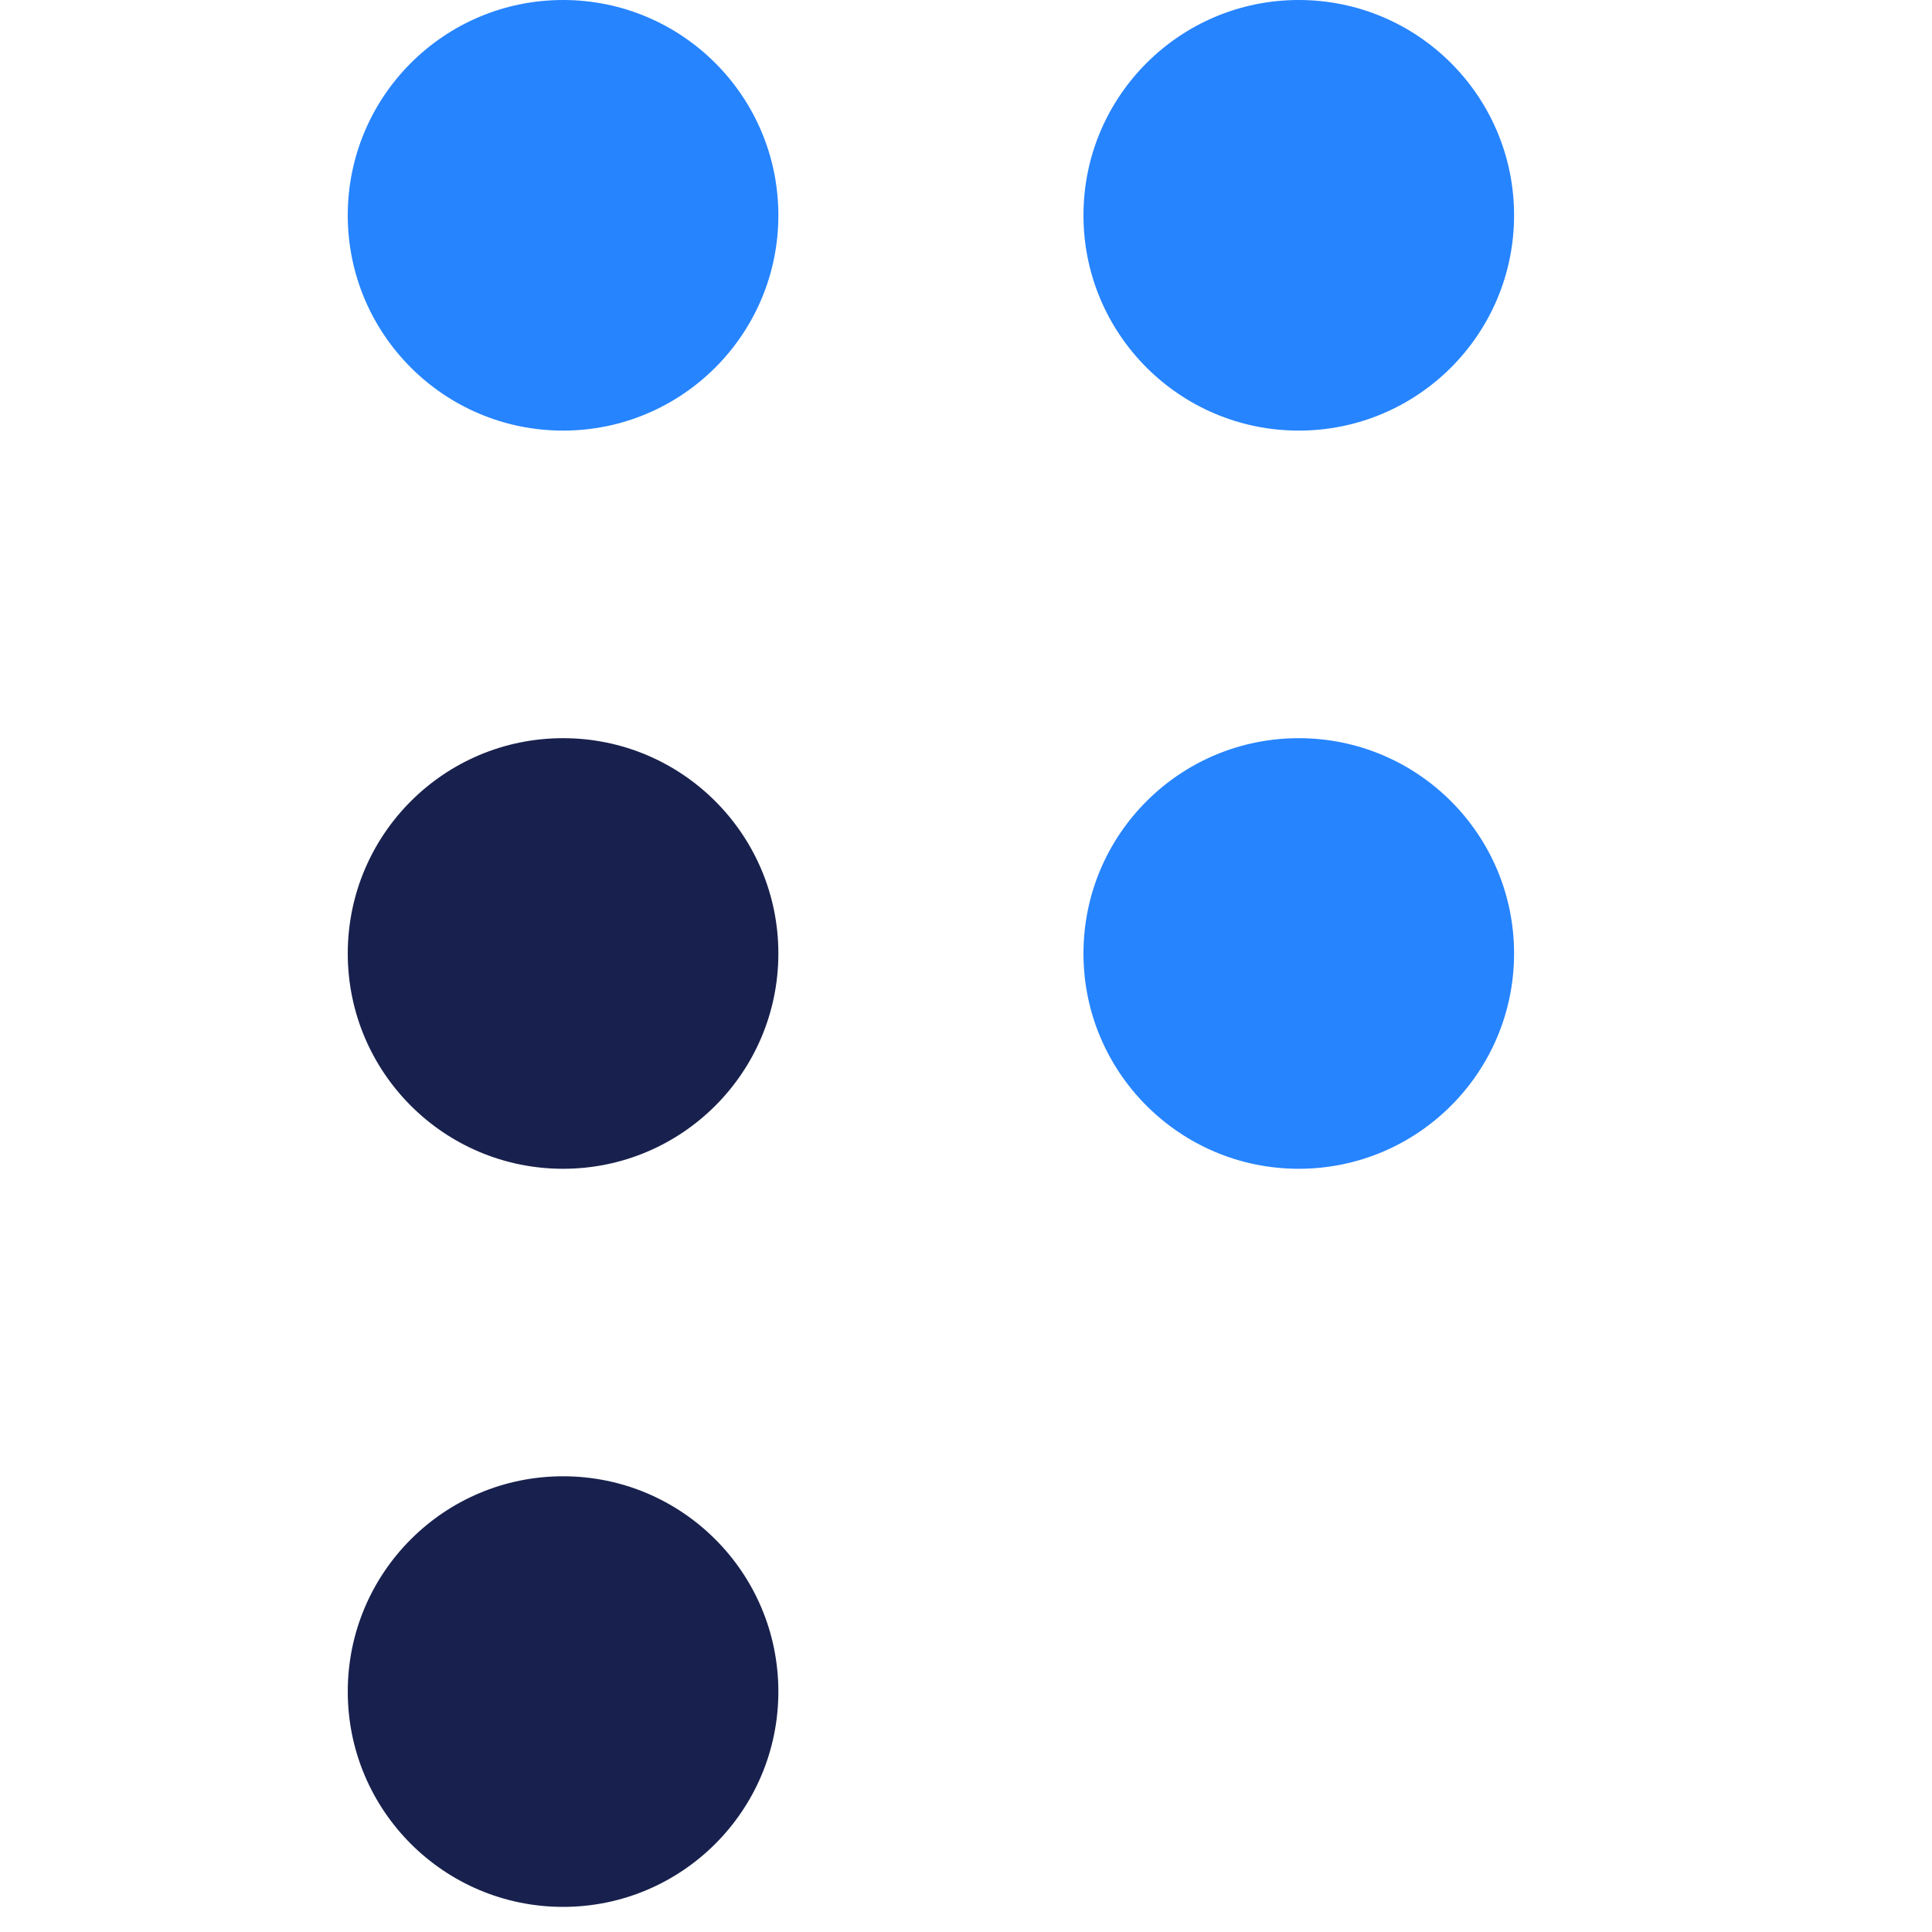 <svg width="194" height="194" viewBox="0 0 16 25" fill="none" xmlns="http://www.w3.org/2000/svg">    <circle cx="12.306" cy="2.786" r="2.786" transform="rotate(90 12.306 2.786)" fill="#2684FF"/>    <circle cx="12.306" cy="12.338" r="2.786" transform="rotate(90 12.306 12.338)" fill="#2684FF"/>    <circle cx="2.786" cy="2.786" r="2.786" transform="rotate(90 2.786 2.786)" fill="#2684FF"/>    <circle cx="2.786" cy="12.338" r="2.786" transform="rotate(90 2.786 12.338)" fill="#18214D"/>    <circle cx="2.786" cy="21.889" r="2.786" transform="rotate(90 2.786 21.889)" fill="#18214D"/></svg>